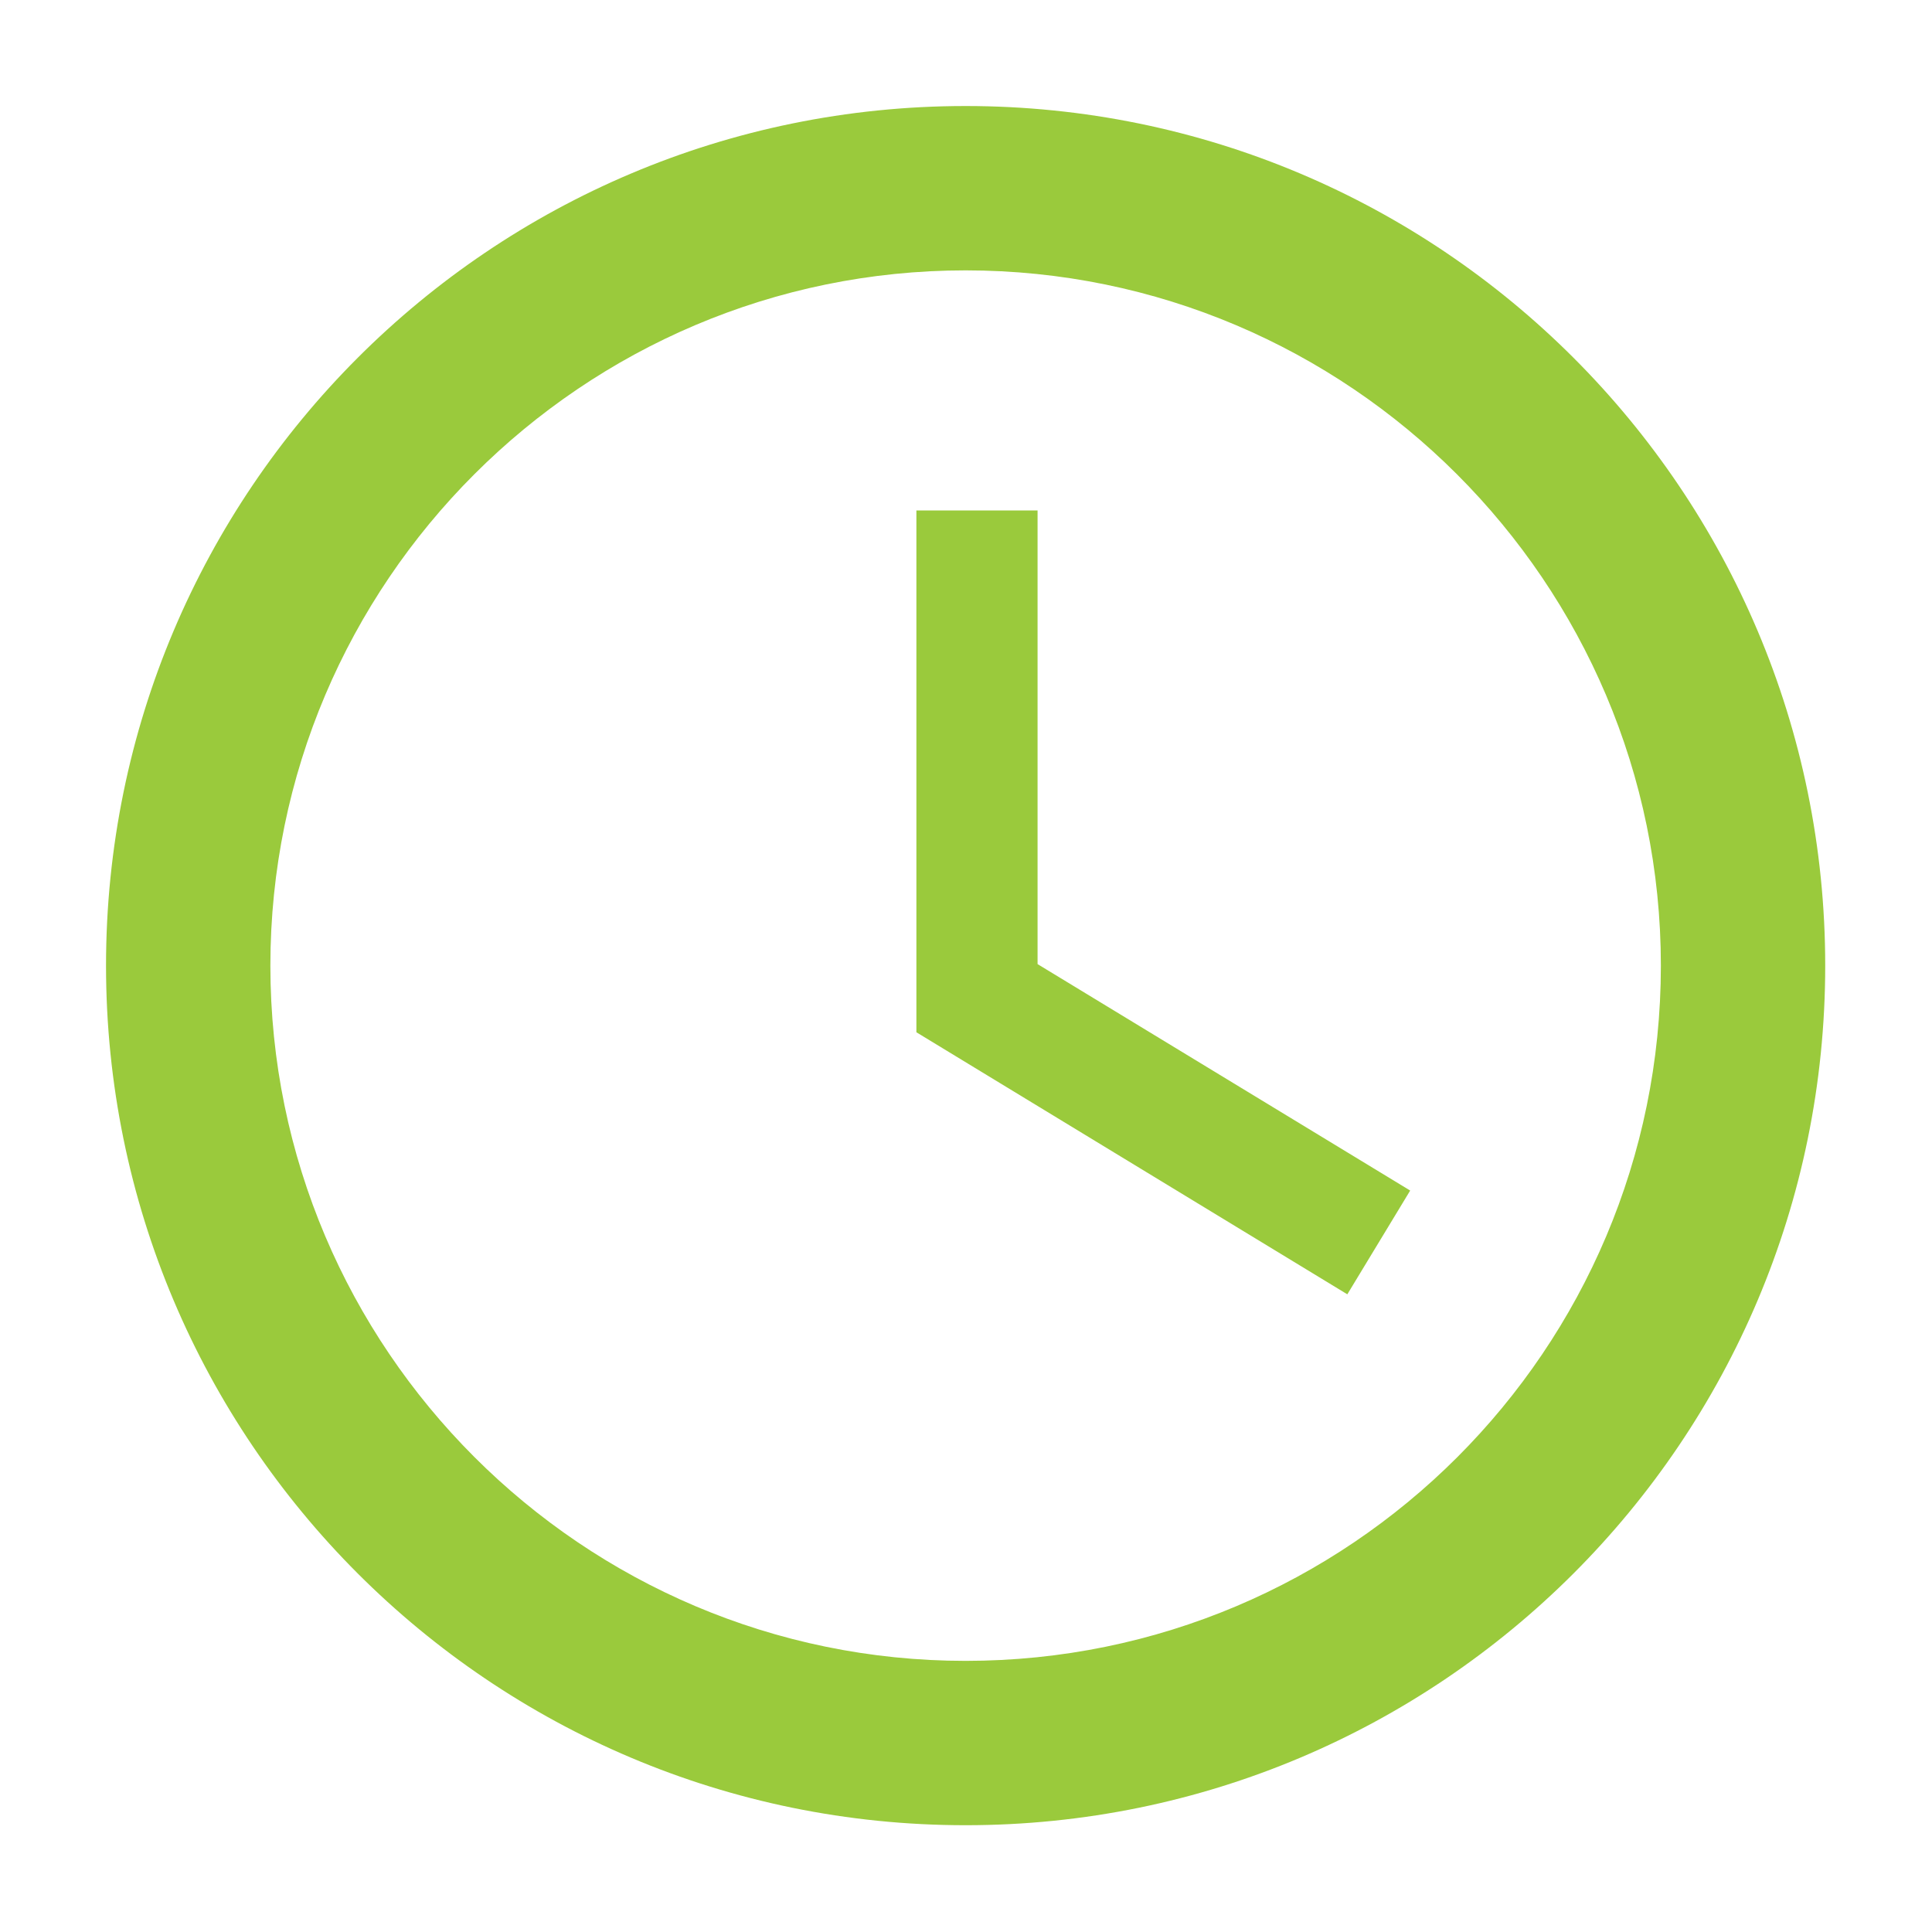 <?xml version="1.0" encoding="utf-8"?>
<!-- Generator: Adobe Illustrator 23.0.3, SVG Export Plug-In . SVG Version: 6.00 Build 0)  -->
<svg version="1.1" id="Layer_1" xmlns="http://www.w3.org/2000/svg" xmlns:xlink="http://www.w3.org/1999/xlink" x="0px" y="0px"
	 viewBox="0 0 25.51 25.51" style="enable-background:new 0 0 25.51 25.51;" xml:space="preserve">
<style type="text/css">
	.st0{fill:#9ACA3C;}
</style>
<path class="st0" d="M12.75,1.4C6.48,1.4,1.4,6.48,1.4,12.75S6.48,24.1,12.75,24.1S24.1,19.02,24.1,12.75S19.02,1.4,12.75,1.4z
	 M12.75,21.93c-5.06,0-9.18-4.12-9.18-9.18s4.12-9.18,9.18-9.18s9.18,4.12,9.18,9.18C21.93,17.82,17.82,21.93,12.75,21.93z"/>
<polygon class="st0" points="17.79,17.09 12.1,13.63 12.1,6.74 13.7,6.74 13.7,12.73 18.62,15.72 "/>
</svg>
